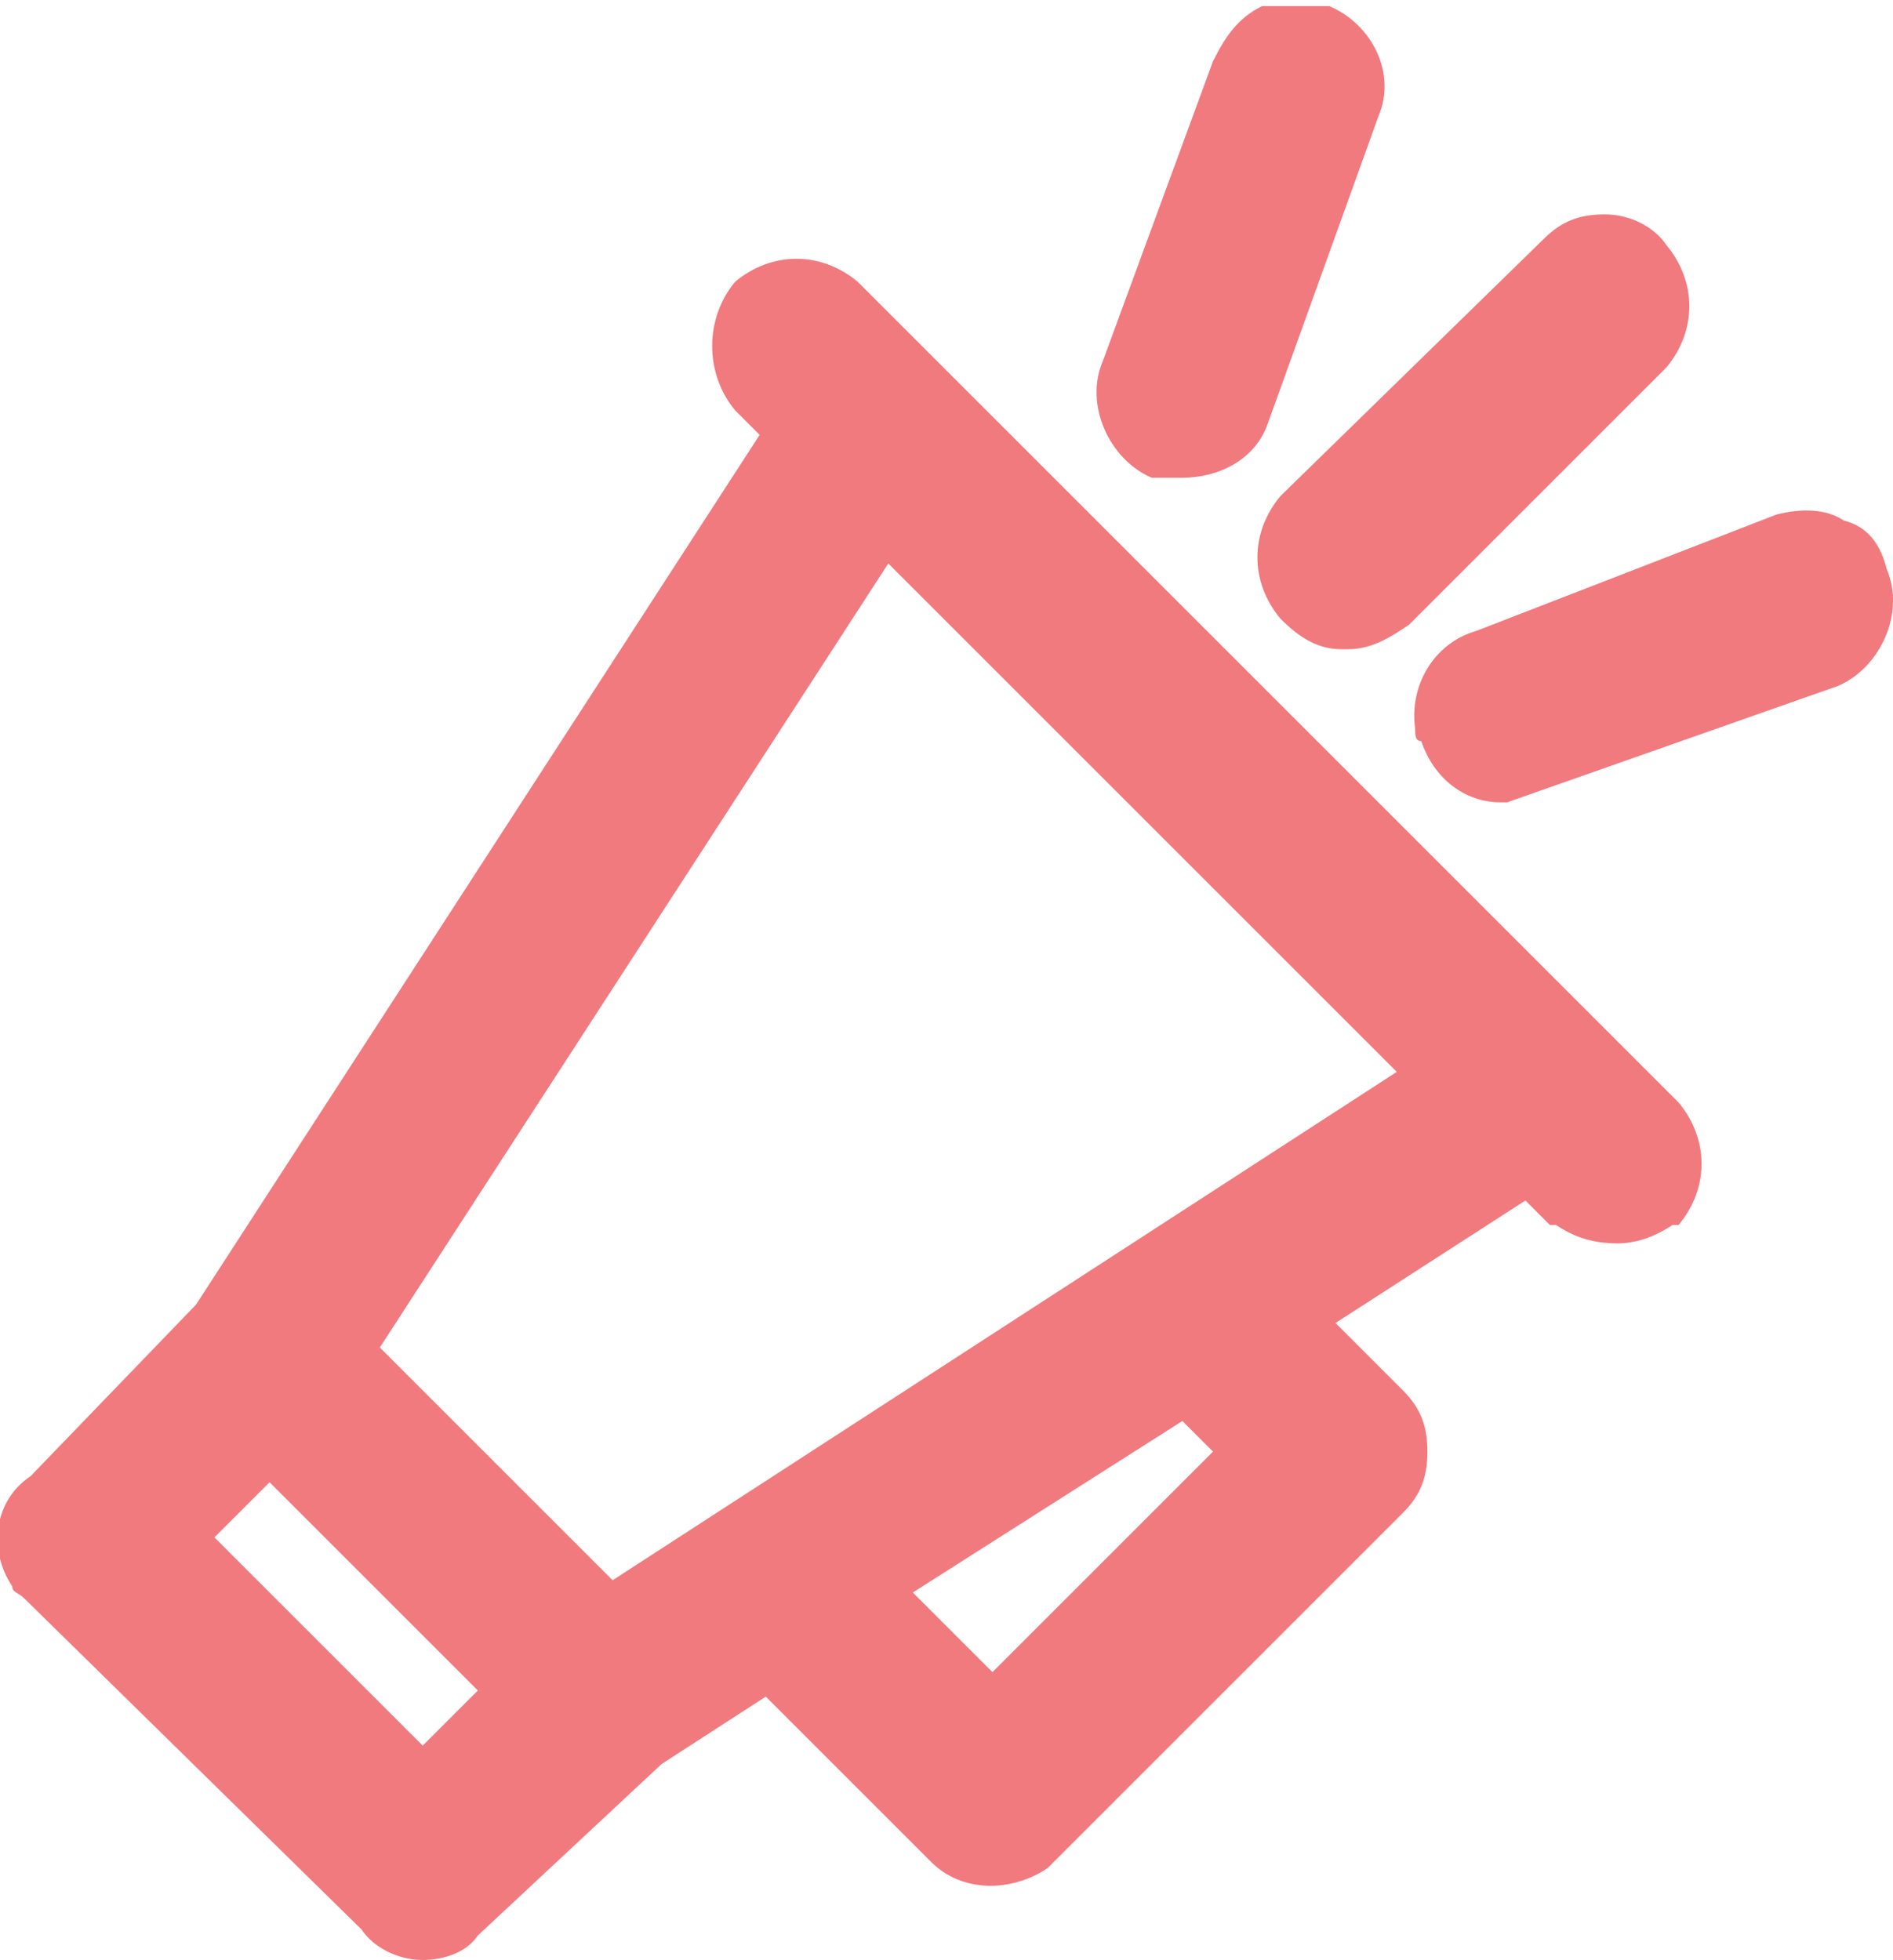 <?xml version="1.0" encoding="utf-8"?>
<!-- Generator: Adobe Illustrator 24.3.0, SVG Export Plug-In . SVG Version: 6.00 Build 0)  -->
<svg version="1.1" id="レイヤー_1" xmlns="http://www.w3.org/2000/svg" xmlns:xlink="http://www.w3.org/1999/xlink" x="0px"
	 y="0px" viewBox="0 0 30.9 32" style="enable-background:new 0 0 30.9 32;" xml:space="preserve">
<style type="text/css">
	.st0{fill:#F17A7E;}
</style>
<path class="st0" d="M14,4.6L14,4.6c-0.6-0.5-1.4-0.5-2,0c-0.5,0.6-0.5,1.5,0,2.1l0.4,0.4L3.2,21.3l-2.7,2.8
	c-0.6,0.4-0.7,1.2-0.3,1.8c0,0.1,0.1,0.1,0.2,0.2l5.5,5.4c0.2,0.3,0.6,0.5,1,0.5c0.3,0,0.7-0.1,0.9-0.4l3-2.8l1.7-1.1l2.7,2.7
	c0.5,0.5,1.3,0.5,1.9,0.1l5.8-5.8c0.3-0.3,0.4-0.6,0.4-1c0-0.4-0.1-0.7-0.4-1l-1.1-1.1l3.1-2l0.4,0.4h0.1c0.3,0.2,0.6,0.3,1,0.3l0,0
	c0.3,0,0.6-0.1,0.9-0.3h0.1c0.5-0.6,0.5-1.4,0-2L14,4.6z M19.3,23.2l0.5,0.5l-3.6,3.6L14.9,26L19.3,23.2z M22.8,17.5L10,25.8L6.2,22
	l8.3-12.8L22.8,17.5z M7.8,27.6l-0.9,0.9l-3.4-3.4l0.9-0.9L7.8,27.6z"/>
<path class="st0" d="M20.9,8.1c-0.5,0.6-0.5,1.4,0,2l0,0c0.3,0.3,0.6,0.5,1,0.5H22c0.4,0,0.7-0.2,1-0.4L27.2,6c0.5-0.6,0.5-1.4,0-2
	c-0.2-0.3-0.6-0.5-1-0.5c-0.4,0-0.7,0.1-1,0.4L20.9,8.1z"/>
<path class="st0" d="M18.8,7.8h0.5c0.6,0,1.2-0.3,1.4-0.9l1.8-5c0.3-0.7-0.1-1.5-0.8-1.8h-1.1C20.2,0.3,20,0.6,19.8,1L18,5.9
	C17.7,6.6,18.1,7.5,18.8,7.8z"/>
<path class="st0" d="M30.8,9.3L30.8,9.3c-0.1-0.4-0.3-0.7-0.7-0.8c-0.3-0.2-0.7-0.2-1.1-0.1l-4.9,1.9c-0.7,0.2-1.1,0.9-1,1.6
	c0,0.1,0,0.2,0.1,0.2c0.2,0.6,0.7,1,1.3,1h0.1l5.4-1.9C30.7,10.9,31.1,10,30.8,9.3z"/>
</svg>
